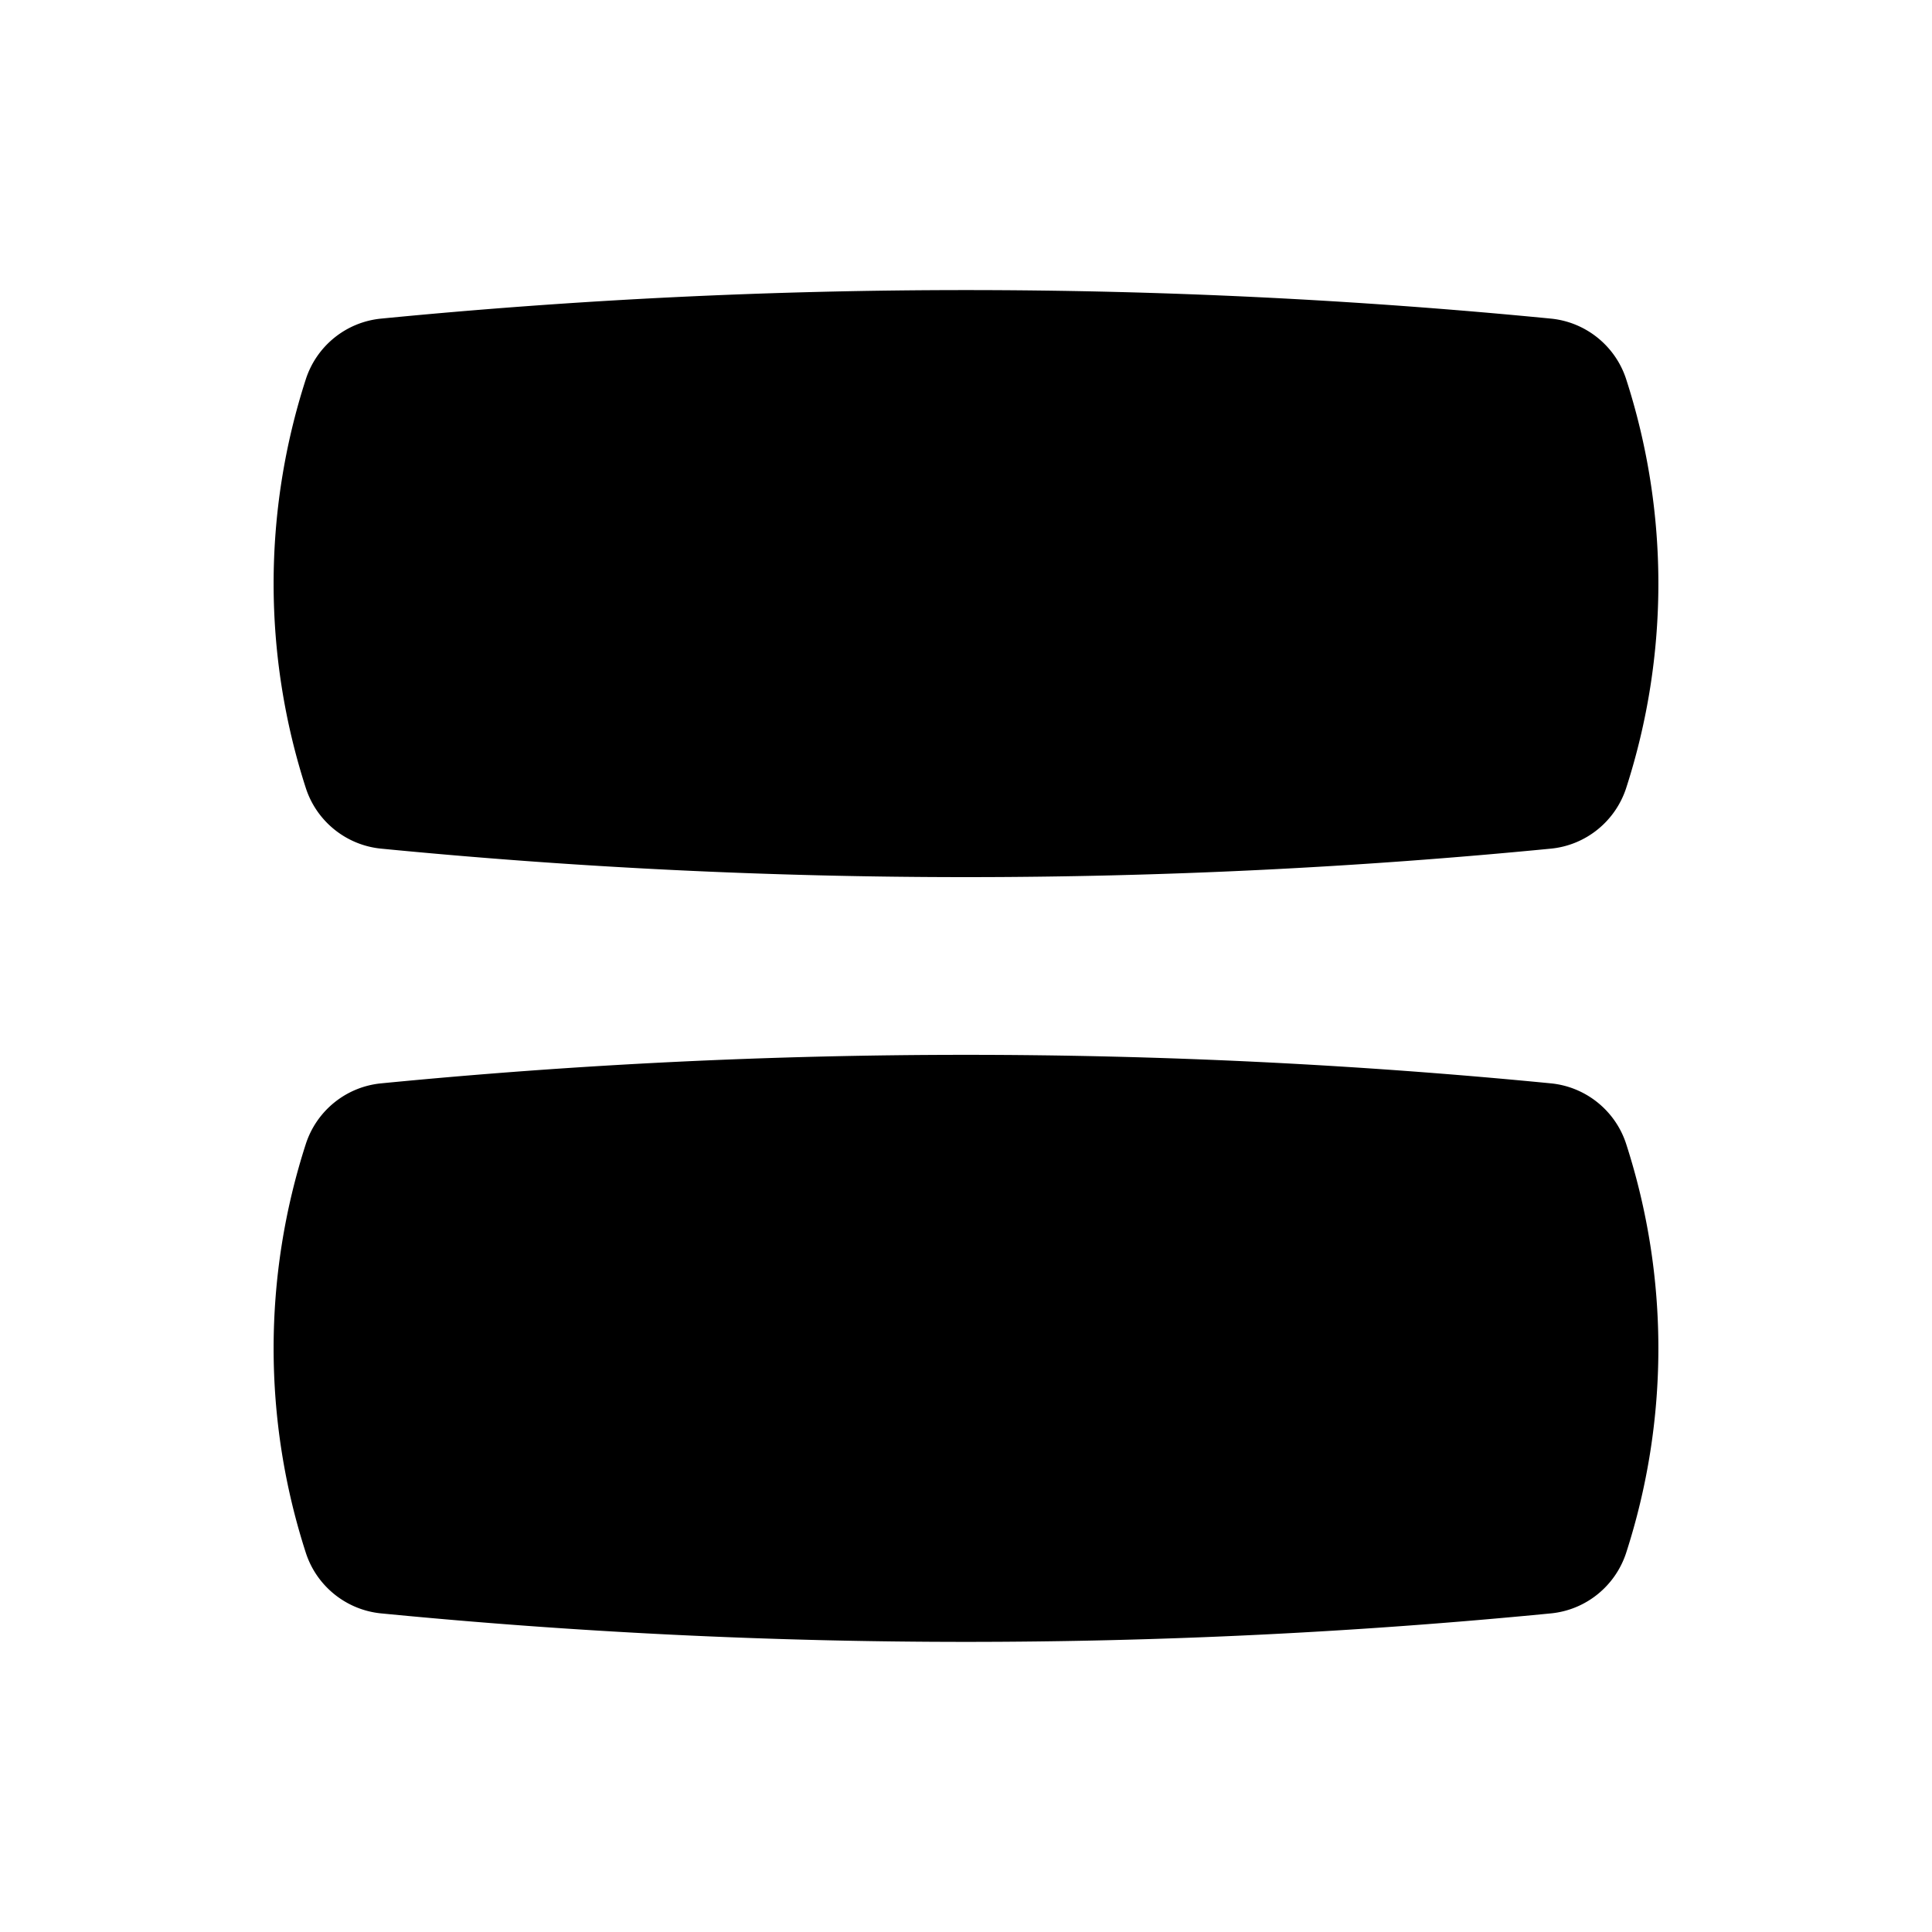 <?xml version="1.0" encoding="utf-8"?>
<!-- Generator: www.svgicons.com -->
<svg xmlns="http://www.w3.org/2000/svg" width="800" height="800" viewBox="0 0 24 24">
<path fill="currentColor" d="M19.267 3.958a74.662 74.662 0 0 0-14.534 0c-.435.043-.8.34-.934.753a8.258 8.258 0 0 0 0 5.078c.133.412.5.71.934.753c4.833.472 9.7.472 14.534 0c.435-.043.8-.341.934-.753a8.259 8.259 0 0 0 0-5.078c-.133-.412-.5-.71-.934-.753m0 9.5a74.67 74.67 0 0 0-14.534 0c-.435.043-.8.34-.934.753a8.258 8.258 0 0 0 0 5.078c.133.412.5.71.934.753c4.833.472 9.7.472 14.534 0c.435-.043.8-.341.934-.753a8.259 8.259 0 0 0 0-5.078c-.133-.412-.5-.71-.934-.753"/>
</svg>